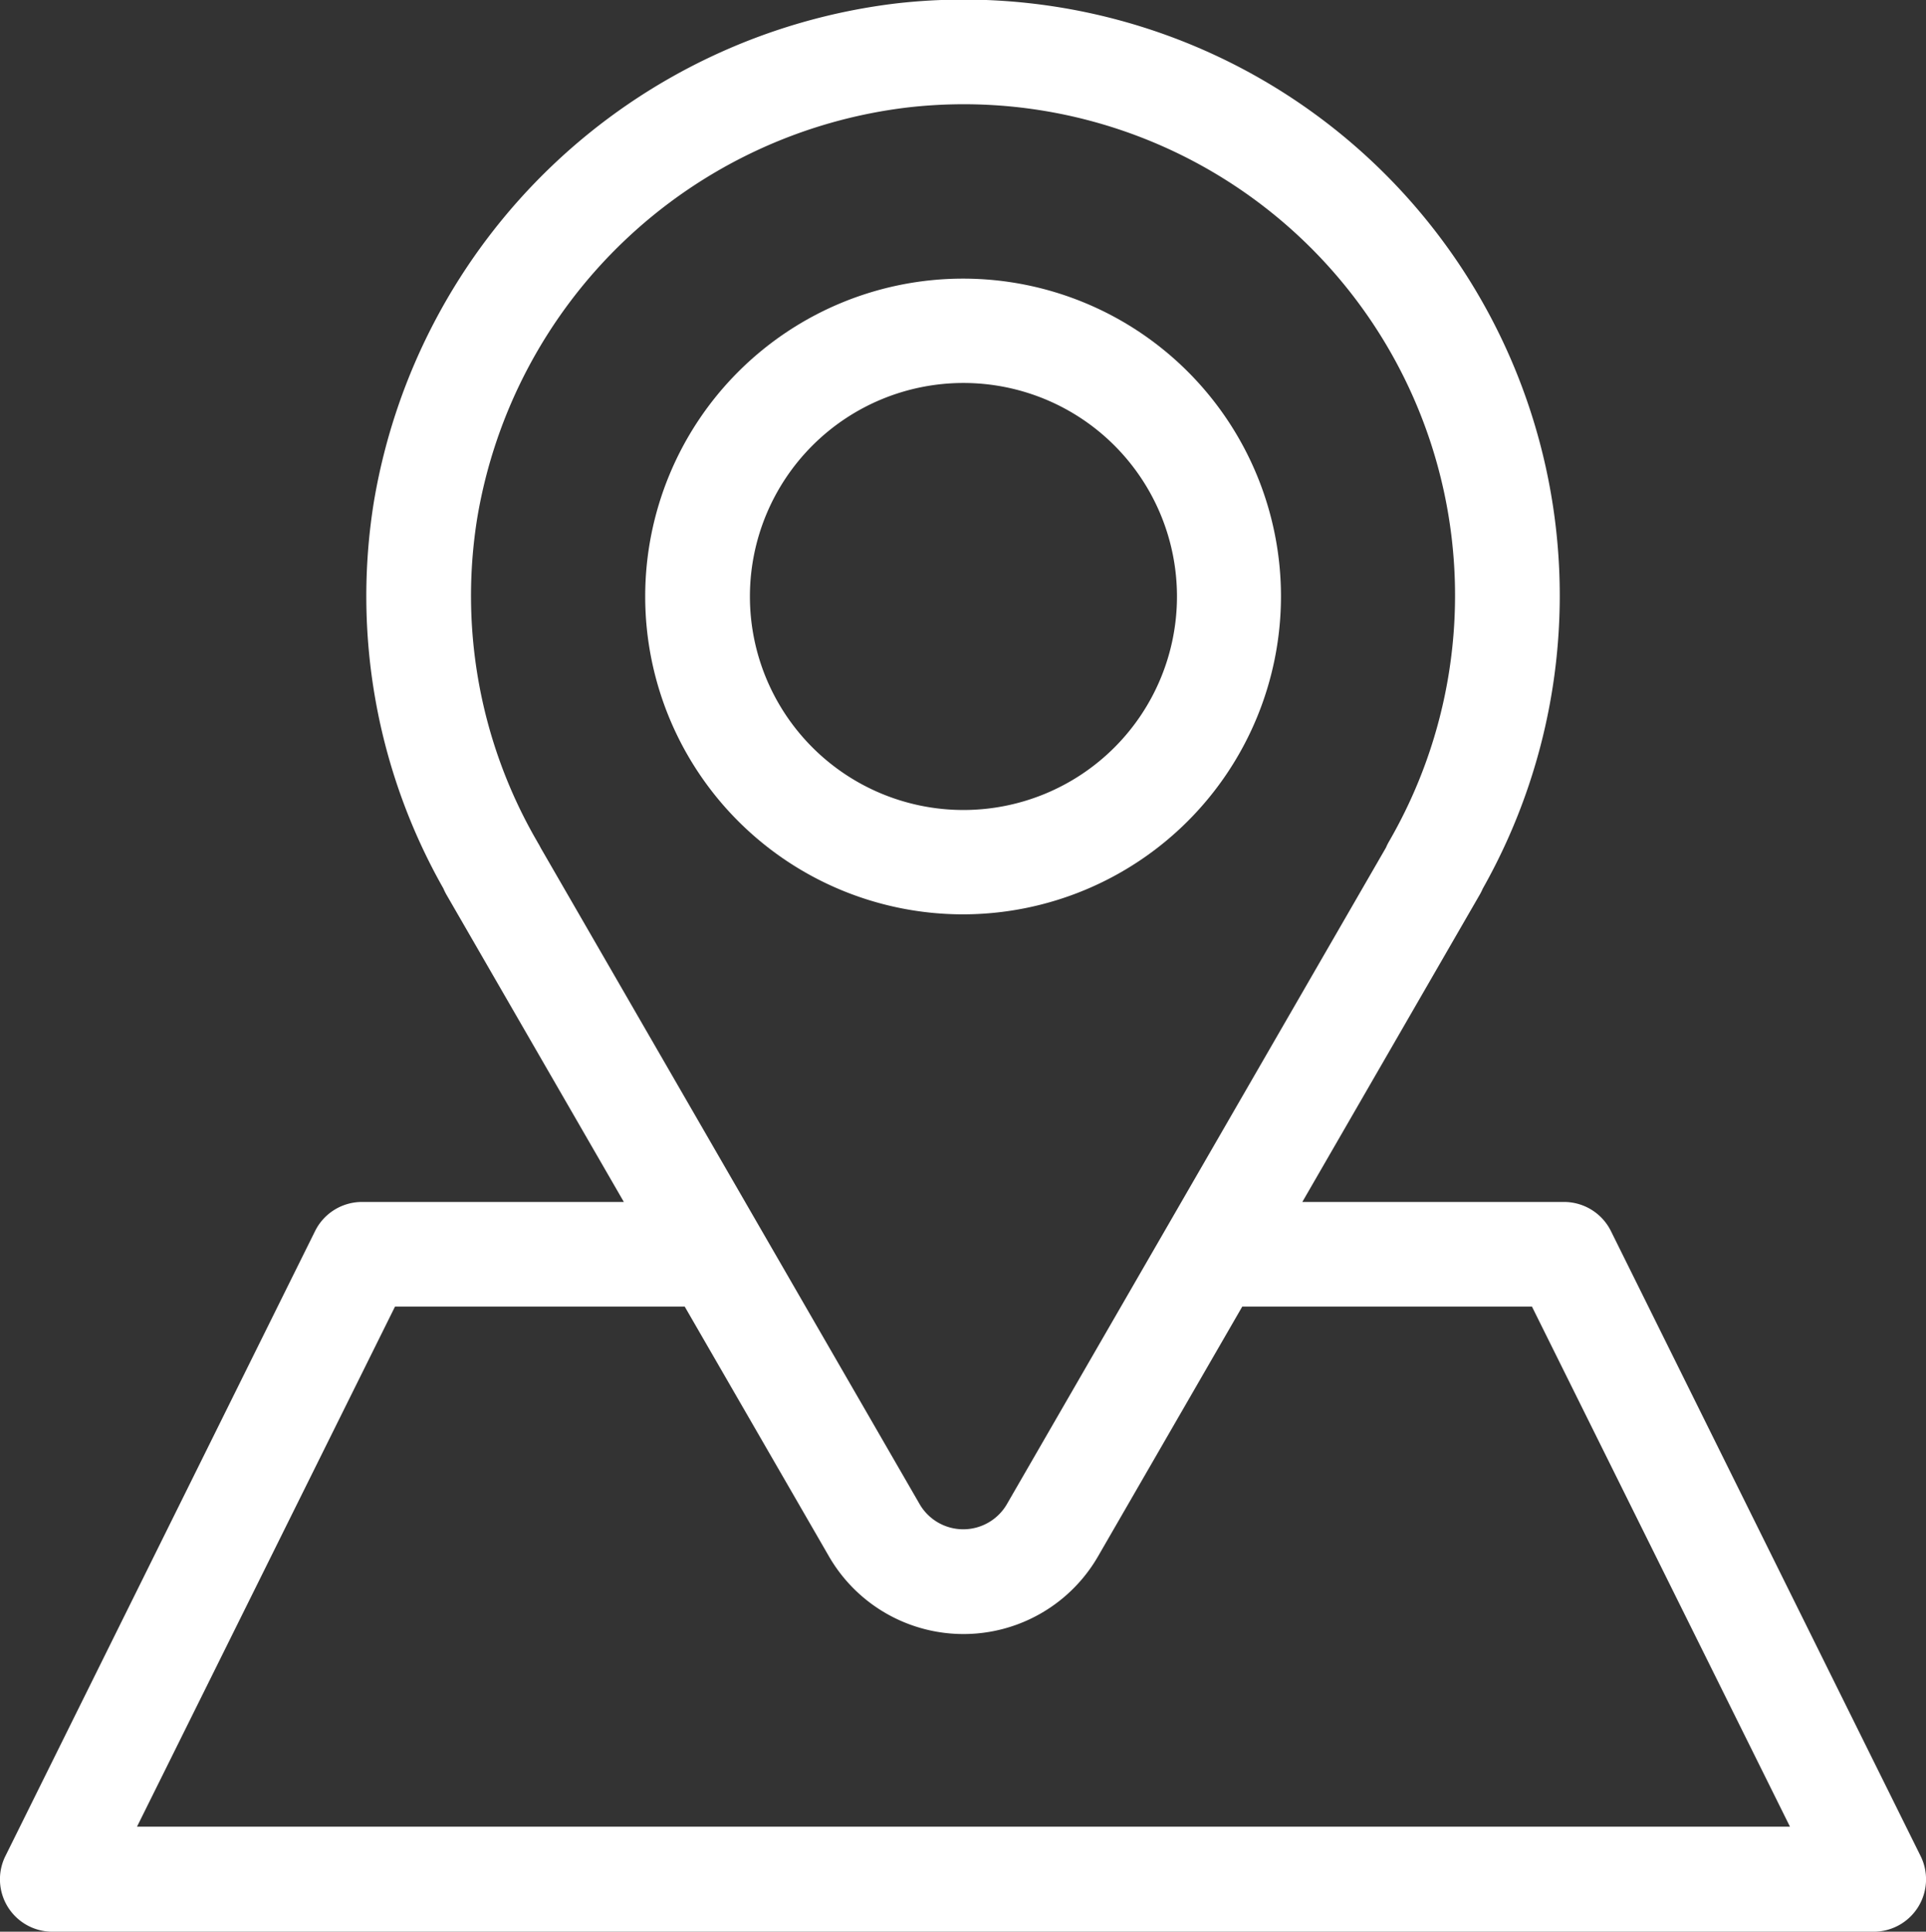 <svg xmlns="http://www.w3.org/2000/svg" width="21.648" height="21.714" viewBox="0 0 21.648 21.714">
  <rect x="0" y="0" width="21.648" height="21.714" fill="#333333" stroke="none"/>
  <g id="icon-address" transform="translate(-877.981 -173.059)">
    <path id="Path_2615" data-name="Path 2615" d="M899.568,193.922l-3.48-7.024a.589.589,0,0,0-.528-.328h-2.941l1.994-3.454a.65.65,0,0,0,.034-.068,6.7,6.7,0,0,0-6.581-9.952,6.772,6.772,0,0,0-5.882,5.6,6.663,6.663,0,0,0,.781,4.351.62.62,0,0,0,.034.069l1.994,3.454H882.05a.589.589,0,0,0-.528.328l-3.48,7.024a.589.589,0,0,0,.528.851h20.47a.589.589,0,0,0,.528-.851Zm-15.547-11.4a5.5,5.5,0,0,1-.675-3.645,5.575,5.575,0,0,1,4.845-4.611,5.522,5.522,0,0,1,5.4,8.256.633.633,0,0,0-.032.065l-4.26,7.379a.567.567,0,0,1-.982,0l-4.259-7.377A.632.632,0,0,0,884.022,182.525Zm-4.5,11.07,2.9-5.846h3.256l1.622,2.809a1.746,1.746,0,0,0,3.023,0l1.622-2.809h3.256l2.9,5.846Z" fill="#fff"/>
    <path id="Path_2616" data-name="Path 2616" d="M909.742,187.263a3.573,3.573,0,1,0-3.573,3.573A3.577,3.577,0,0,0,909.742,187.263Zm-5.969,0a2.4,2.4,0,1,1,2.4,2.4A2.4,2.4,0,0,1,903.773,187.263Z" transform="translate(-17.363 -7.499)" fill="#fff"/>
  </g>
</svg>
